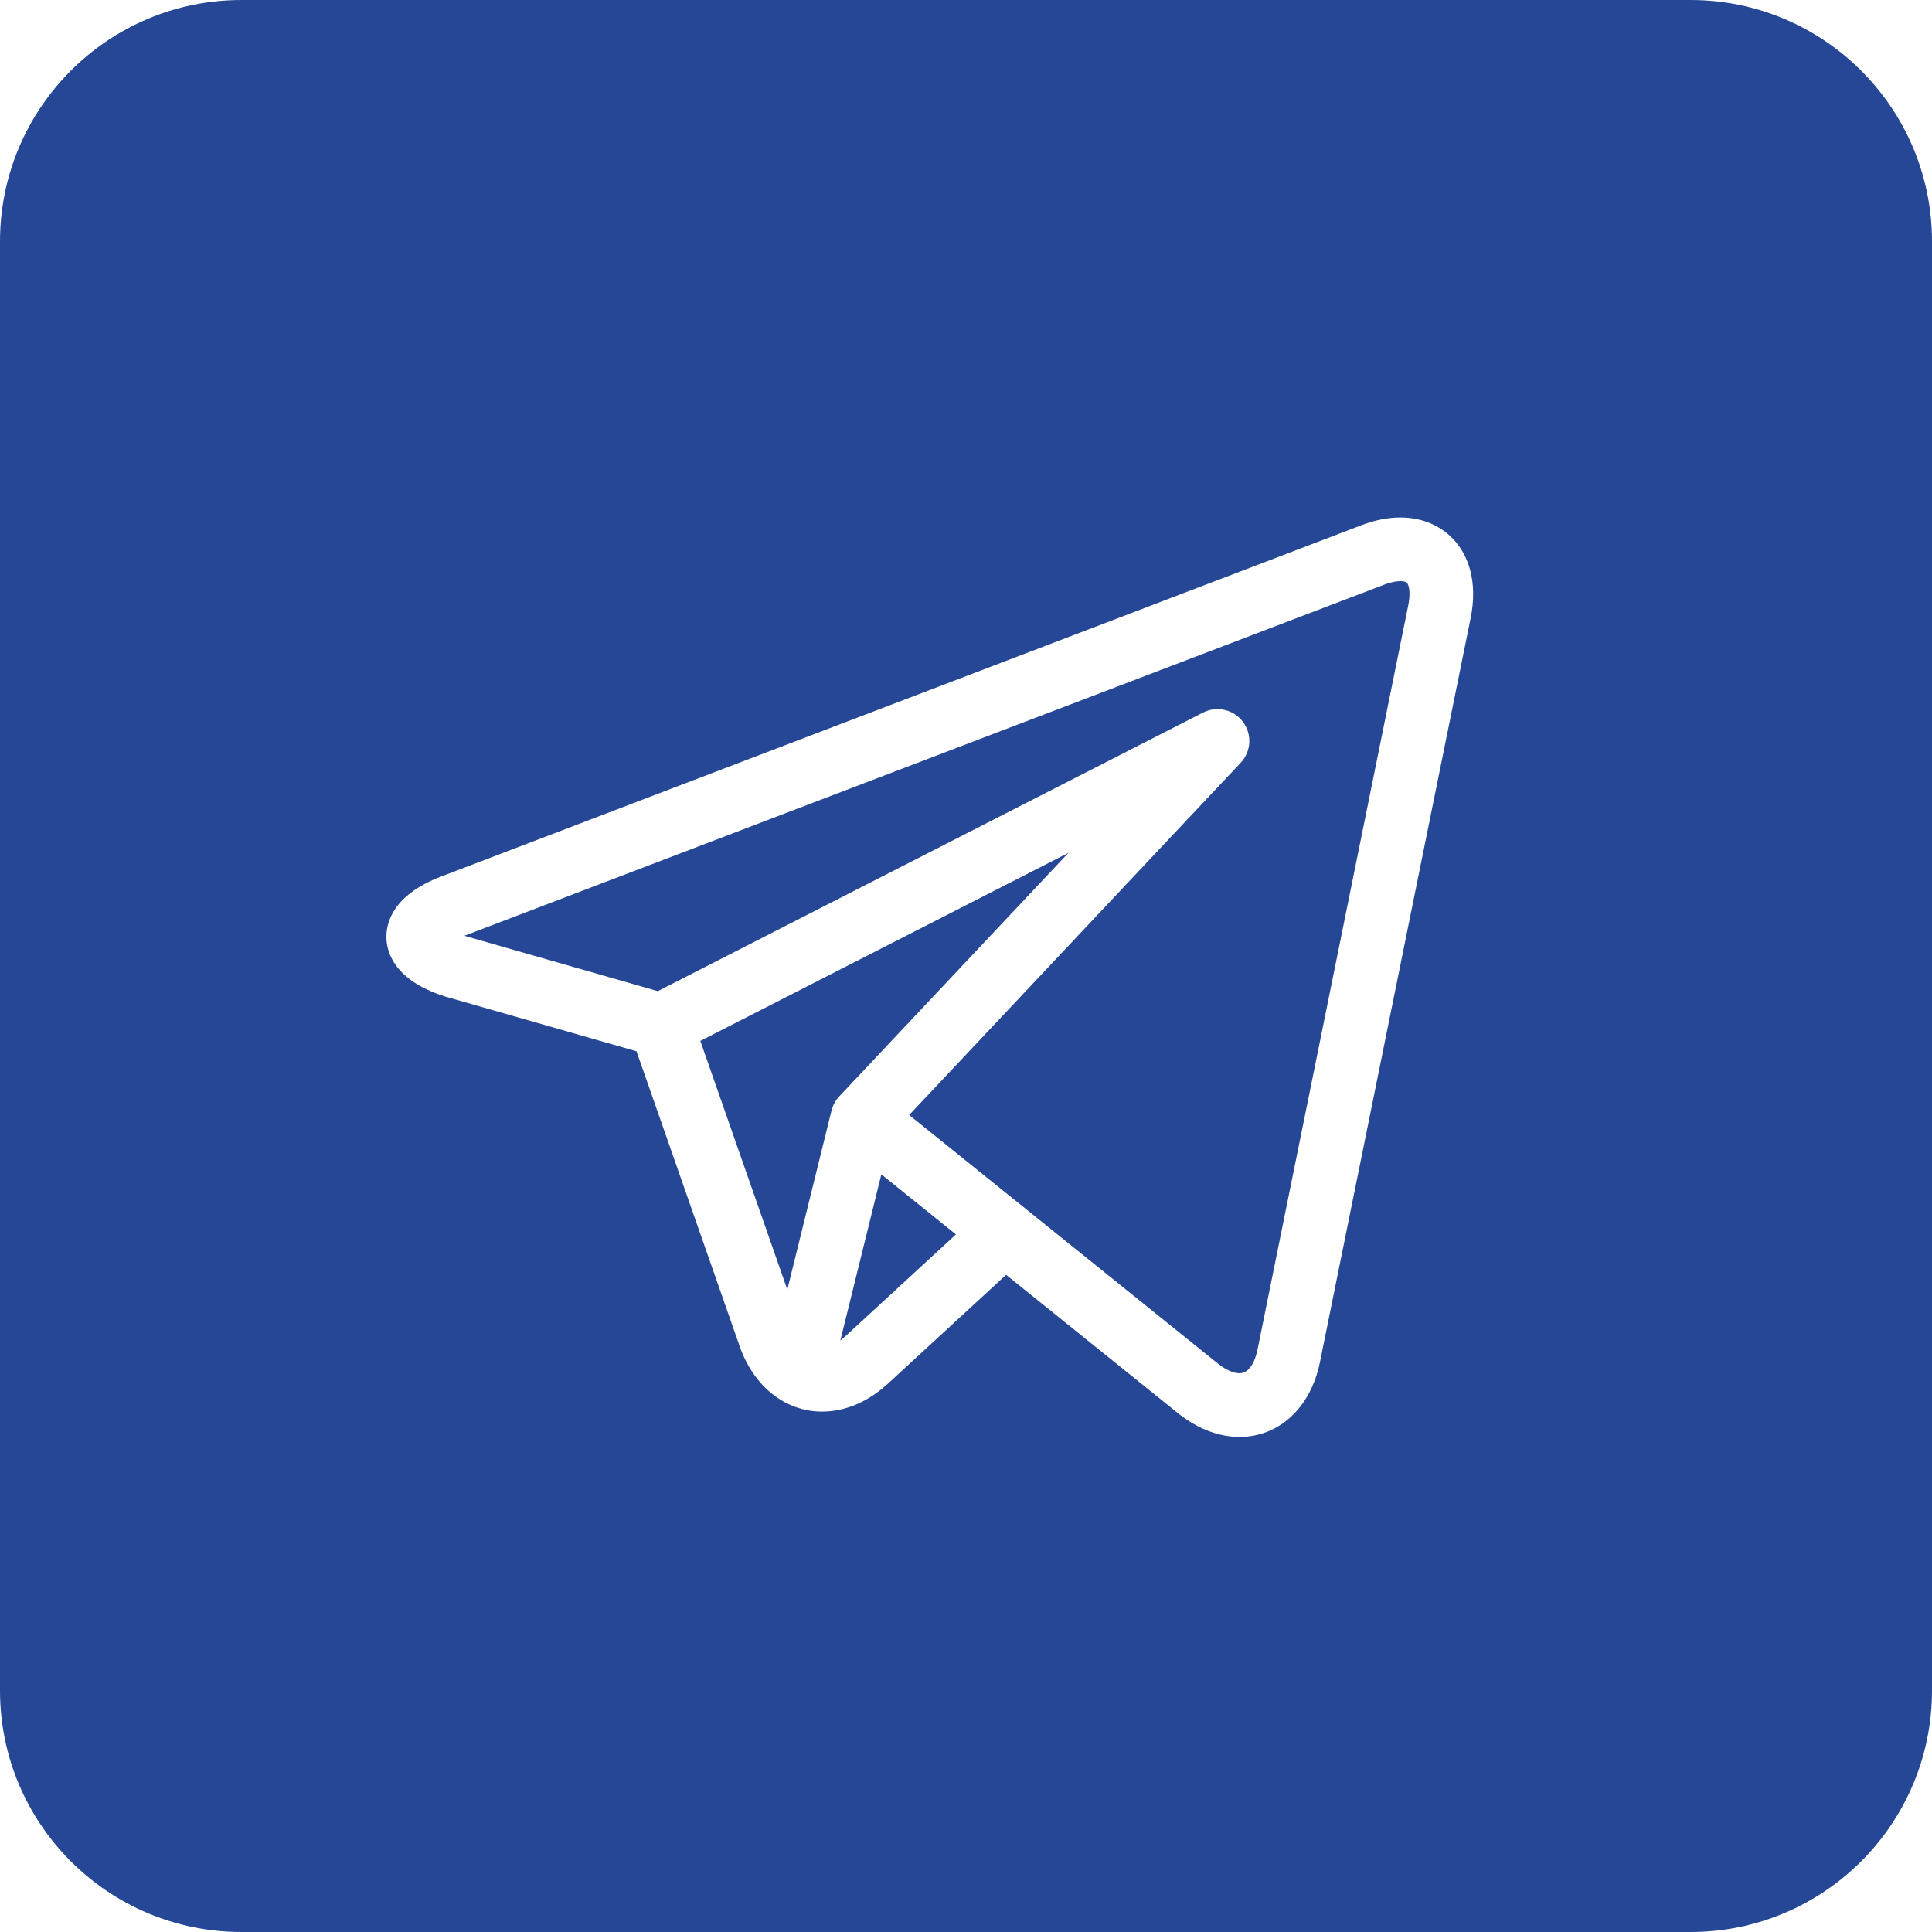 <svg width="80" height="80" viewBox="0 0 80 80" fill="none" xmlns="http://www.w3.org/2000/svg">
<path fill-rule="evenodd" clip-rule="evenodd" d="M10 0C4.477 0 0 4.477 0 10V70C0 75.523 4.477 80 10 80H70C75.523 80 80 75.523 80 70V10C80 4.477 75.523 0 70 0H10ZM57.987 21.428C58.932 21.428 59.755 21.798 60.305 22.47C60.938 23.243 61.148 24.35 60.897 25.587L54.656 56.405C54.275 58.285 52.968 59.5 51.327 59.5H51.326C50.486 59.5 49.626 59.177 48.838 58.566L48.819 58.551L48.752 58.497C48.751 58.496 48.75 58.496 48.75 58.495L41.661 52.788L36.774 57.288C35.947 58.048 35.003 58.451 34.042 58.451C32.519 58.451 31.212 57.416 30.629 55.75L26.356 43.531L18.455 41.27C18.447 41.268 18.439 41.266 18.431 41.263C18.427 41.262 18.422 41.261 18.418 41.259C16.356 40.603 16.018 39.462 16.001 38.841C15.983 38.22 16.256 37.062 18.277 36.291L56.369 21.75C56.928 21.536 57.473 21.428 57.987 21.428ZM44.243 35.314L28.999 43.102L32.601 53.401L34.431 45.987C34.486 45.767 34.596 45.565 34.751 45.4L44.243 35.314ZM34.797 55.505C34.861 55.458 34.924 55.406 34.987 55.348L39.584 51.115L36.495 48.628L34.797 55.505ZM52.072 55.882L58.313 25.064C58.423 24.517 58.334 24.225 58.264 24.14C58.211 24.074 58.067 24.064 57.987 24.064C57.855 24.064 57.631 24.09 57.309 24.213L19.229 38.749L27.238 41.041L49.814 29.507C50.385 29.215 51.083 29.377 51.468 29.89C51.853 30.403 51.813 31.118 51.374 31.585L37.647 46.17L42.427 50.019C42.428 50.019 42.429 50.02 42.43 50.021L50.463 56.489C50.776 56.73 51.083 56.863 51.326 56.863C51.82 56.863 52.011 56.177 52.072 55.882Z" fill="#264796"/>
</svg>

